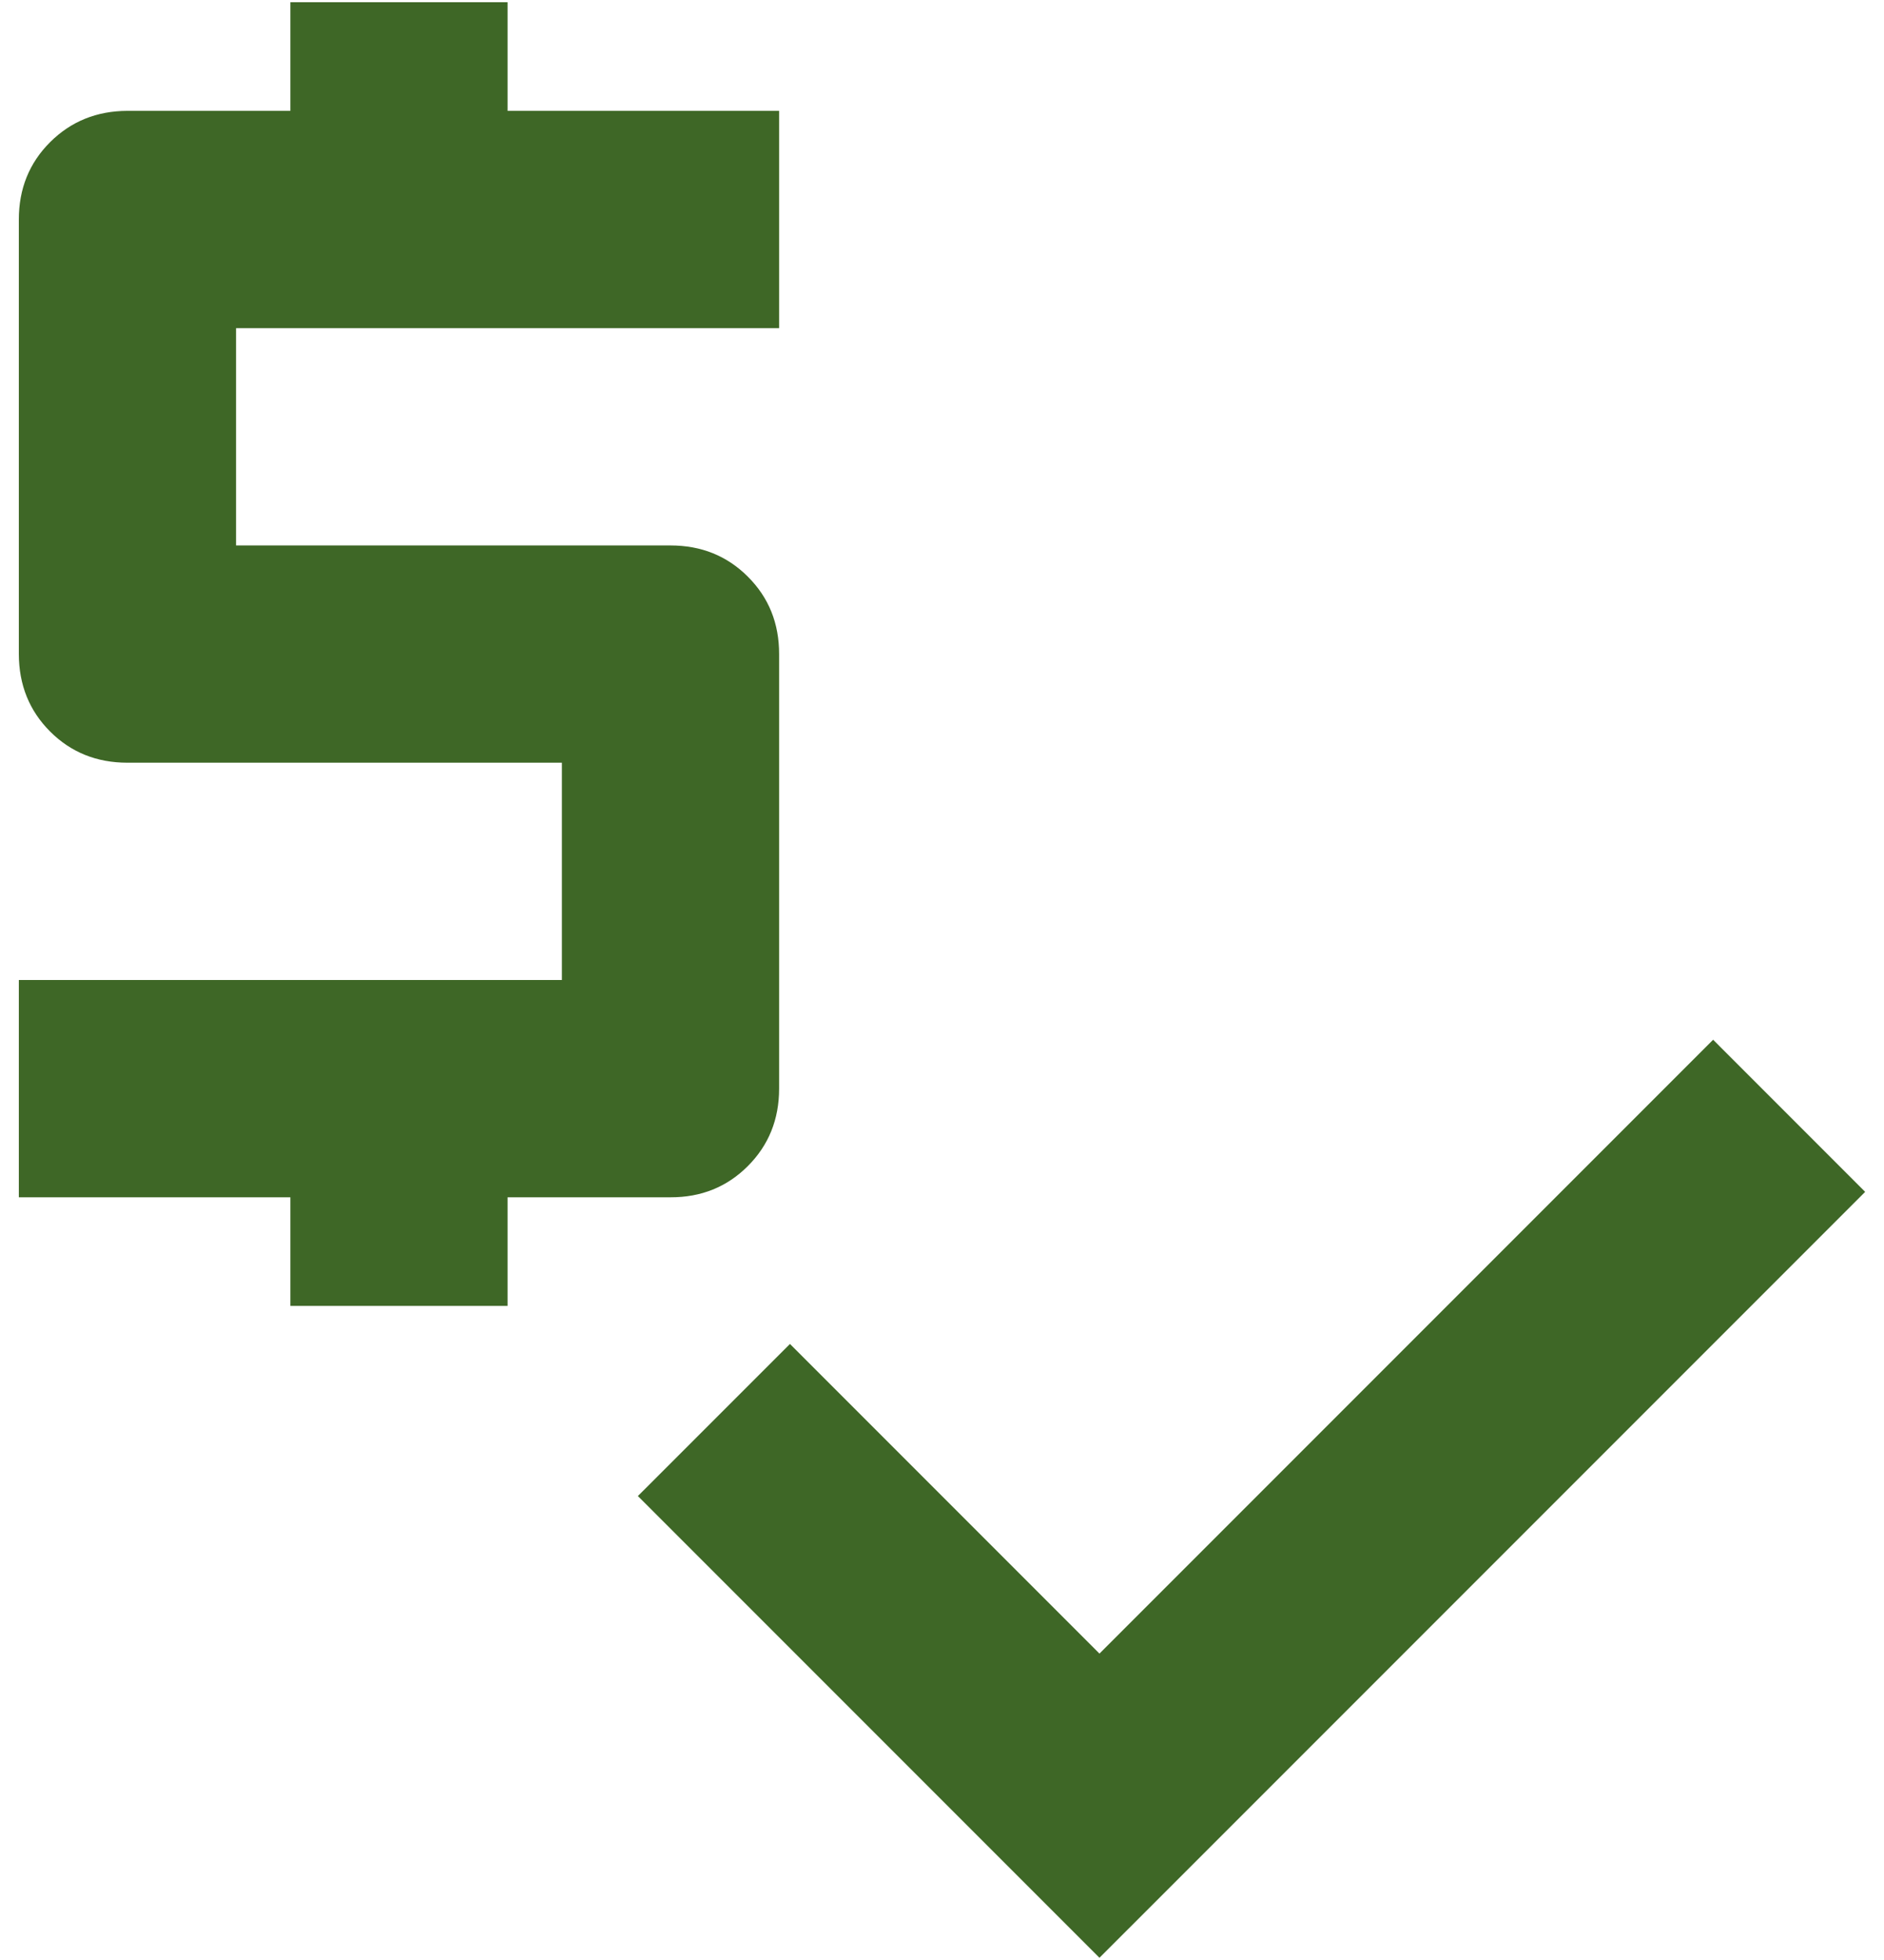 <?xml version="1.0" encoding="UTF-8"?>
<svg xmlns="http://www.w3.org/2000/svg" width="50" height="52" viewBox="0 0 50 52" fill="none">
  <path d="M7.706 34.647V31.765H0.5V26H14.912V20.235H3.382C2.566 20.235 1.882 19.96 1.33 19.408C0.779 18.857 0.502 18.172 0.5 17.353V5.824C0.5 5.007 0.777 4.323 1.33 3.771C1.884 3.22 2.568 2.943 3.382 2.941H7.706V0.059H13.471V2.941H20.677V8.706H6.265V14.471H17.794C18.611 14.471 19.296 14.747 19.849 15.301C20.403 15.854 20.678 16.538 20.677 17.353V28.882C20.677 29.699 20.4 30.384 19.846 30.938C19.293 31.491 18.609 31.767 17.794 31.765H13.471V34.647H7.706ZM29.179 51.941L16.929 39.691L20.965 35.656L29.179 43.871L45.465 27.585L49.5 31.621L29.179 51.941Z" fill="#3E6726"></path>
</svg>
